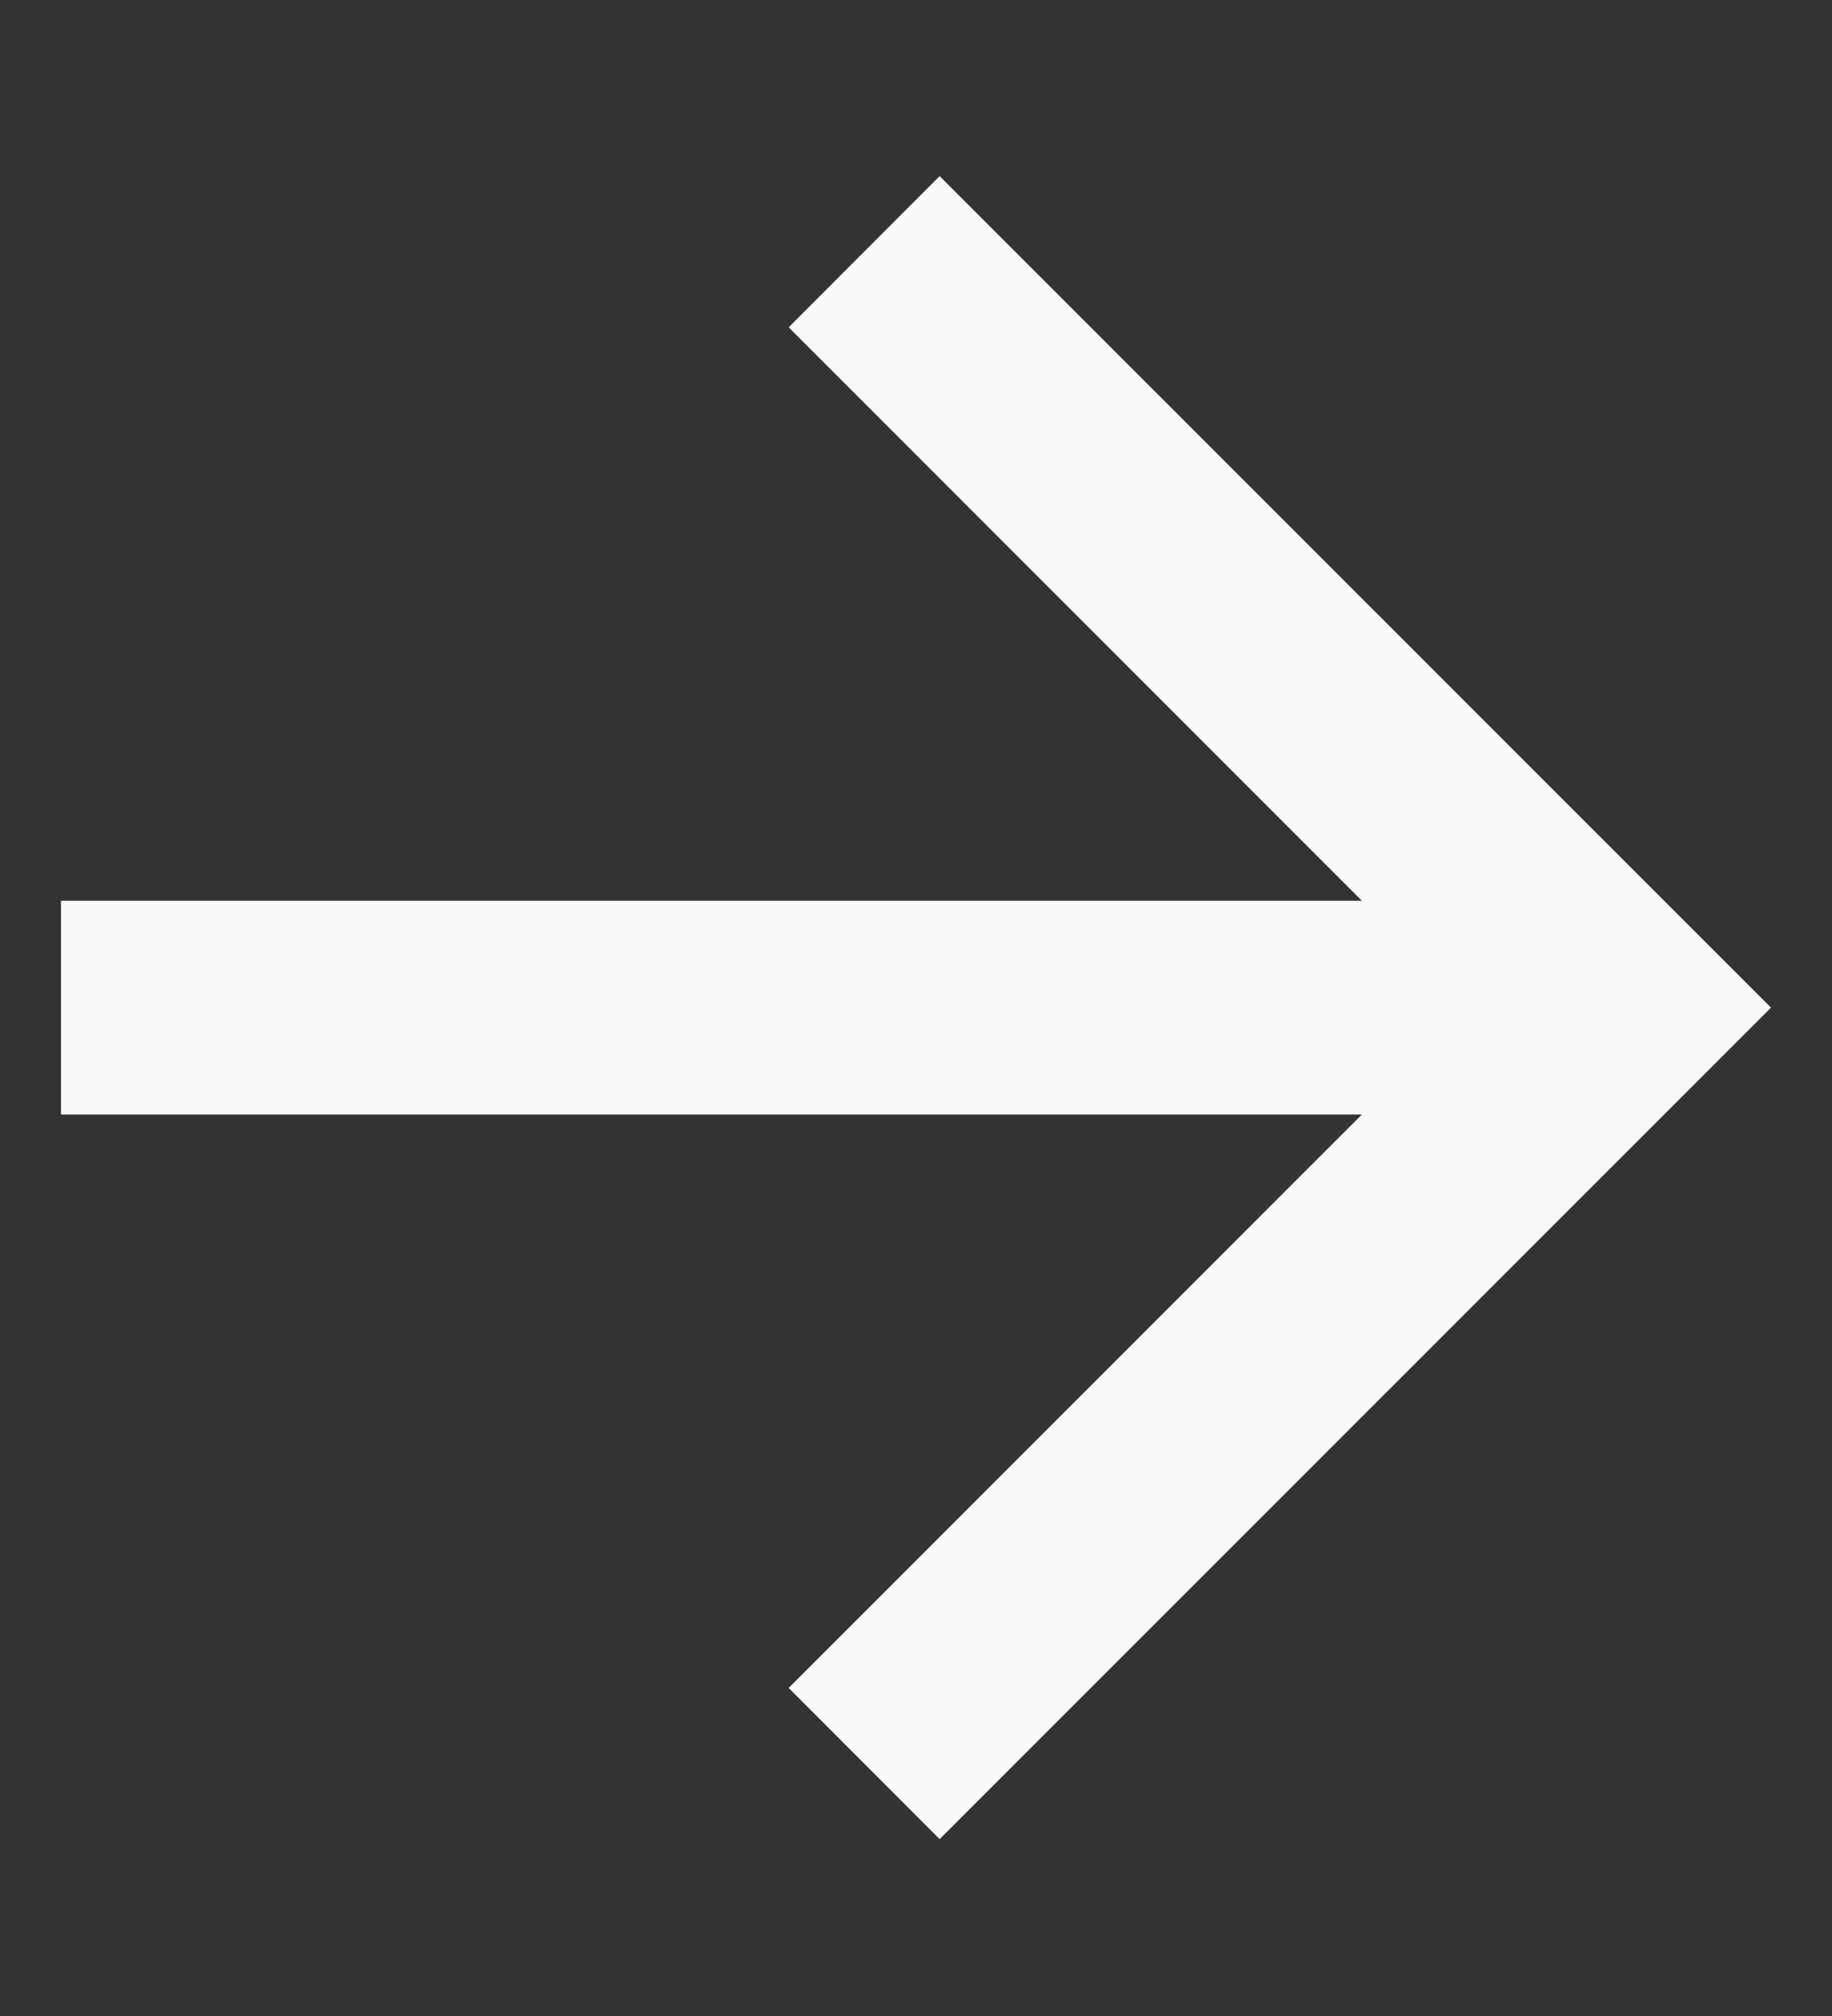 <svg width="10" height="11" viewBox="0 0 10 11" fill="none" xmlns="http://www.w3.org/2000/svg">
<rect x="0" y="0" width="10" height="11" fill="#333333" stroke="none"/>
<path d="M7.434 4.915L4.305 1.786L5.129 0.961L9.667 5.498L5.129 10.035L4.305 9.21L7.434 6.081H0.333V4.915H7.434Z" fill="#F9F9F9"/>
</svg>
